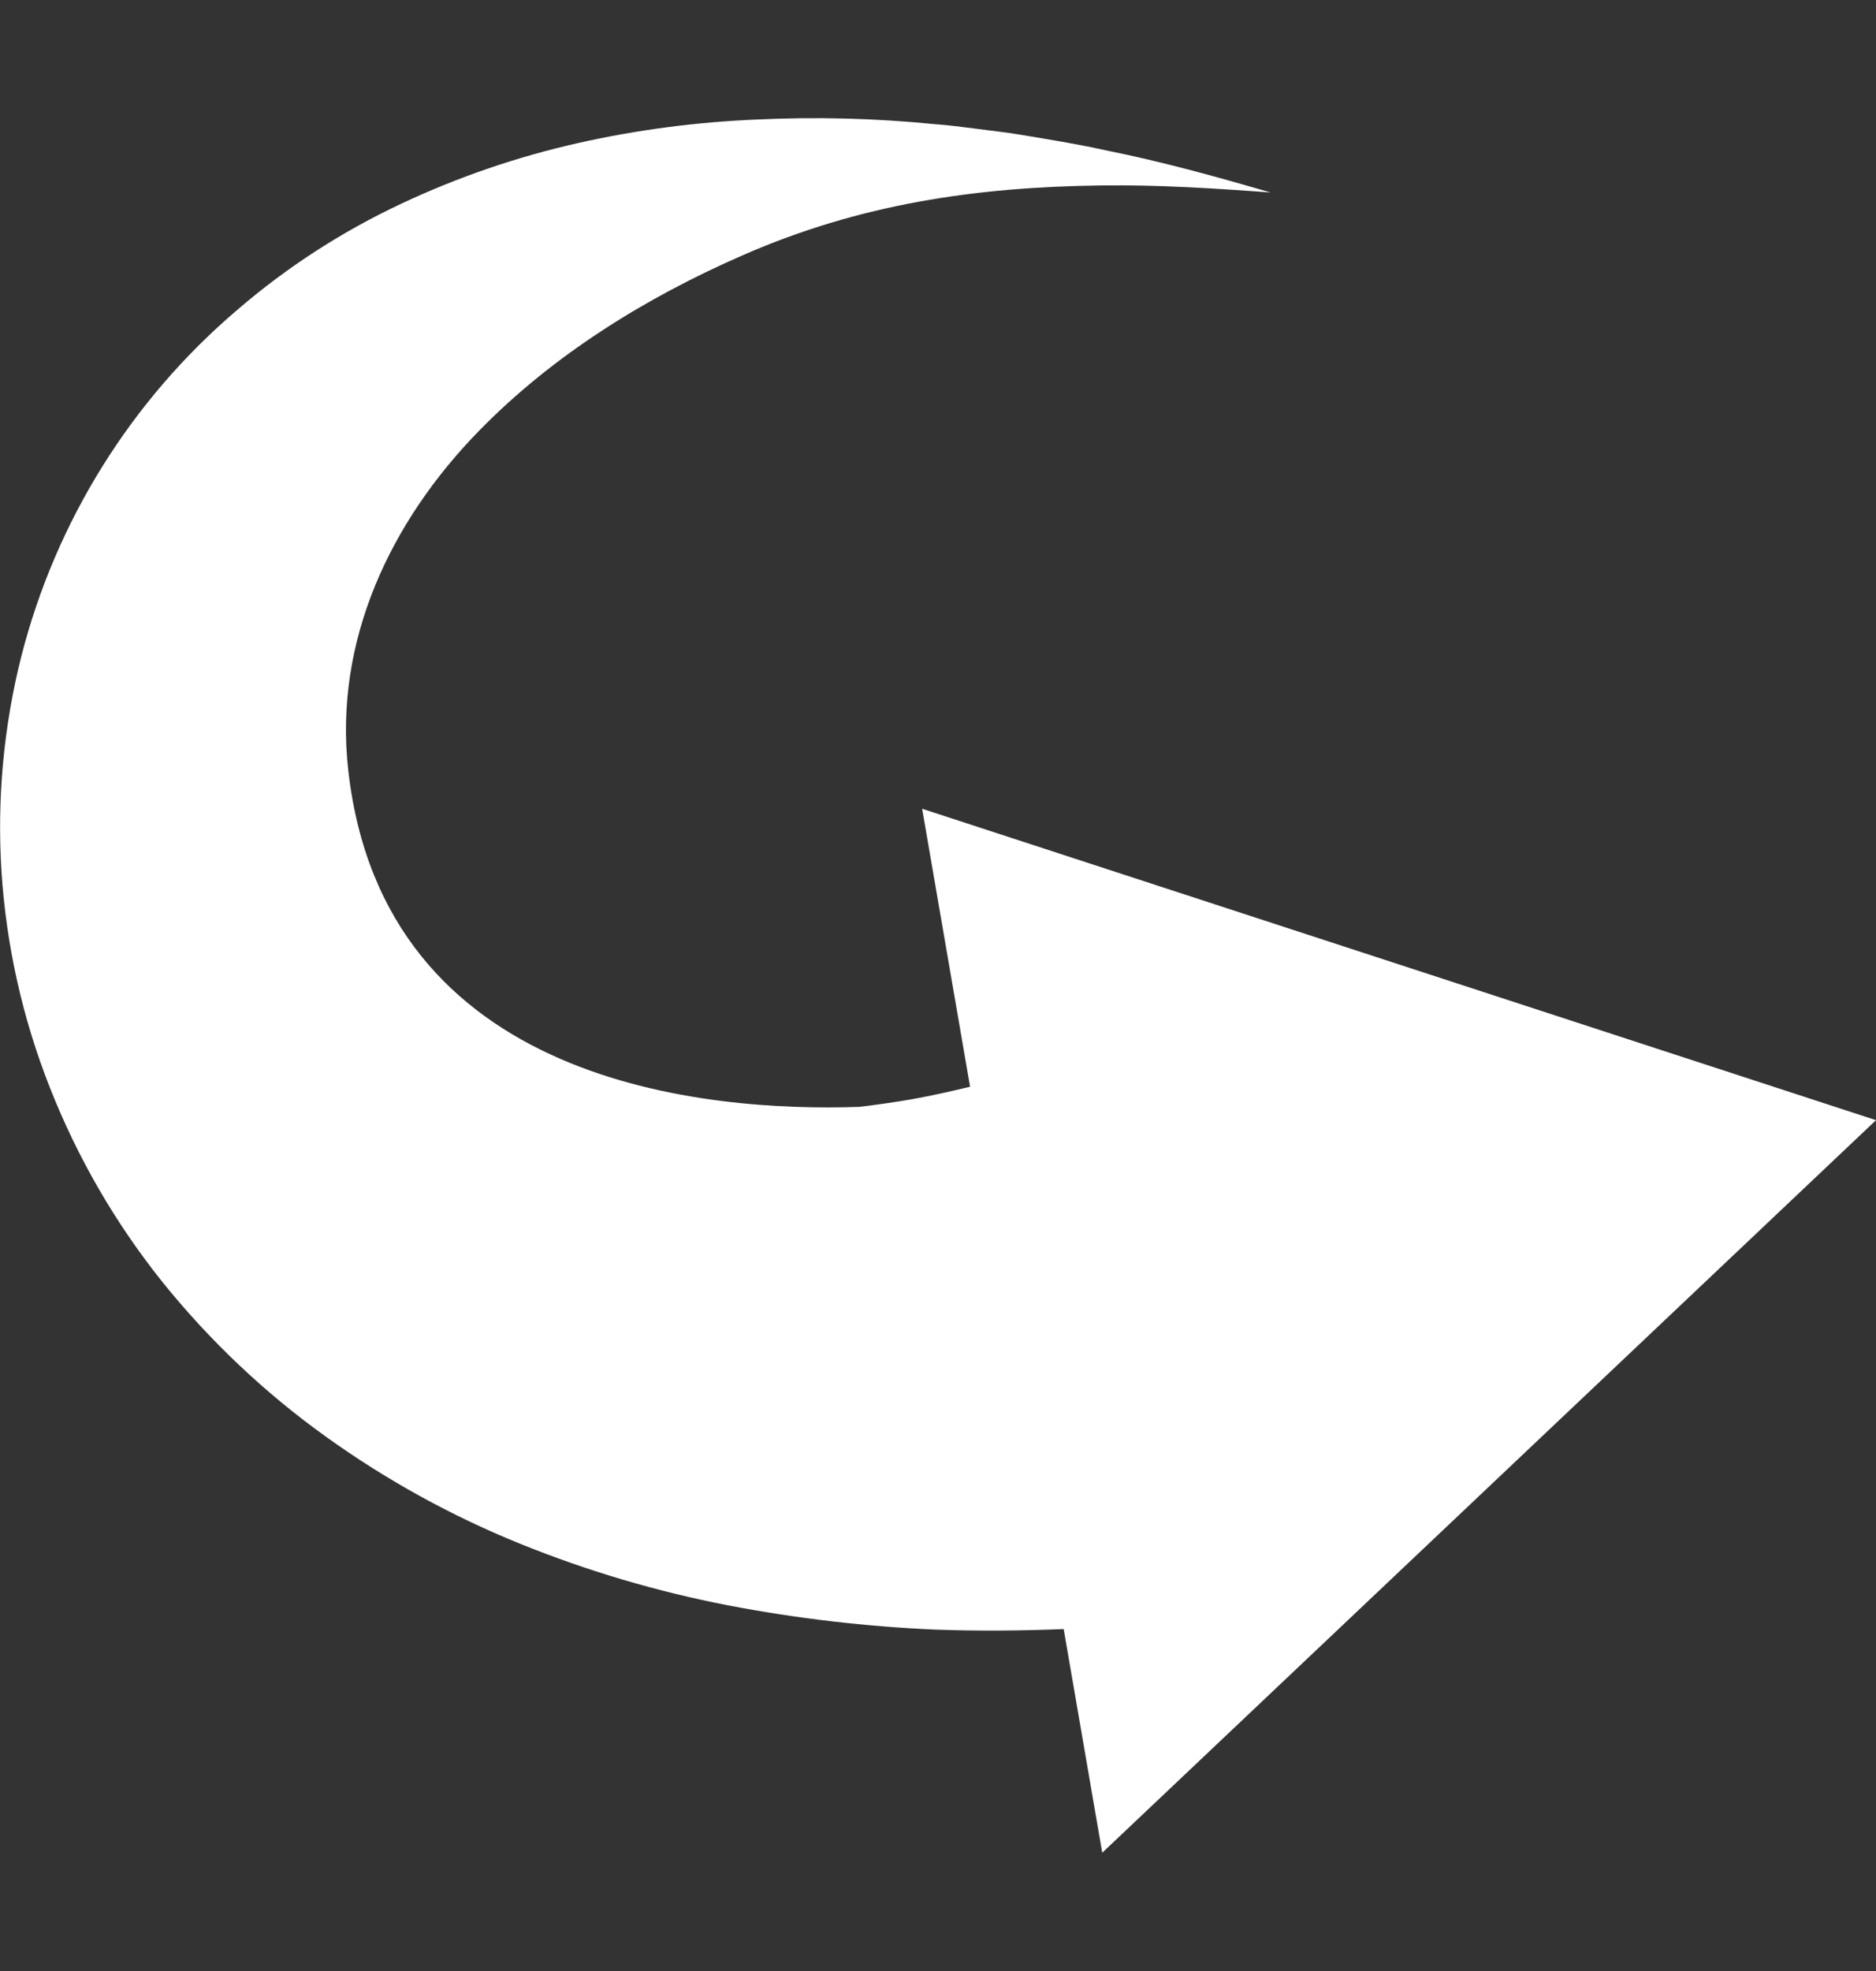 <svg width="20" height="21" viewBox="0 0 20 21" fill="none" xmlns="http://www.w3.org/2000/svg">
<rect x="0" y="0" width="20" height="21" fill="#333333" stroke="none"/>
<g clip-path="url(#clip0_3312_3956)">
<path d="M0.227 6.994C0.595 5.552 1.401 4.26 2.535 3.297C3.063 2.843 3.651 2.464 4.281 2.169C4.885 1.885 5.518 1.669 6.168 1.523C6.796 1.382 7.436 1.299 8.079 1.273C8.705 1.244 9.332 1.26 9.956 1.322C10.111 1.333 10.264 1.353 10.418 1.373C10.571 1.394 10.724 1.409 10.876 1.435C11.179 1.486 11.482 1.533 11.78 1.6C12.379 1.719 12.966 1.882 13.546 2.051C12.942 2.006 12.341 1.968 11.742 1.976C10.403 1.992 9.166 2.174 7.924 2.717C6.889 3.168 5.899 3.779 5.107 4.59C4.162 5.556 3.559 6.828 3.712 8.2C4.086 11.564 7.536 11.849 9.16 11.793C9.348 11.771 9.537 11.744 9.726 11.711C9.931 11.674 10.136 11.628 10.342 11.579L9.831 8.617L20 11.935L11.751 19.74L11.34 17.357C10.89 17.375 10.438 17.379 9.981 17.363C9.234 17.331 8.49 17.244 7.756 17.103C6.999 16.956 6.259 16.737 5.545 16.448C4.812 16.151 4.116 15.768 3.473 15.306C2.82 14.838 2.234 14.283 1.73 13.657C1.229 13.031 0.825 12.333 0.531 11.586C0.241 10.852 0.067 10.076 0.016 9.288C-0.033 8.517 0.038 7.743 0.227 6.994Z" fill="white"/>
</g>
<defs>
<clipPath id="clip0_3312_3956">
<rect width="20" height="20" fill="white" transform="translate(0 0.5)"/>
</clipPath>
</defs>
</svg>
